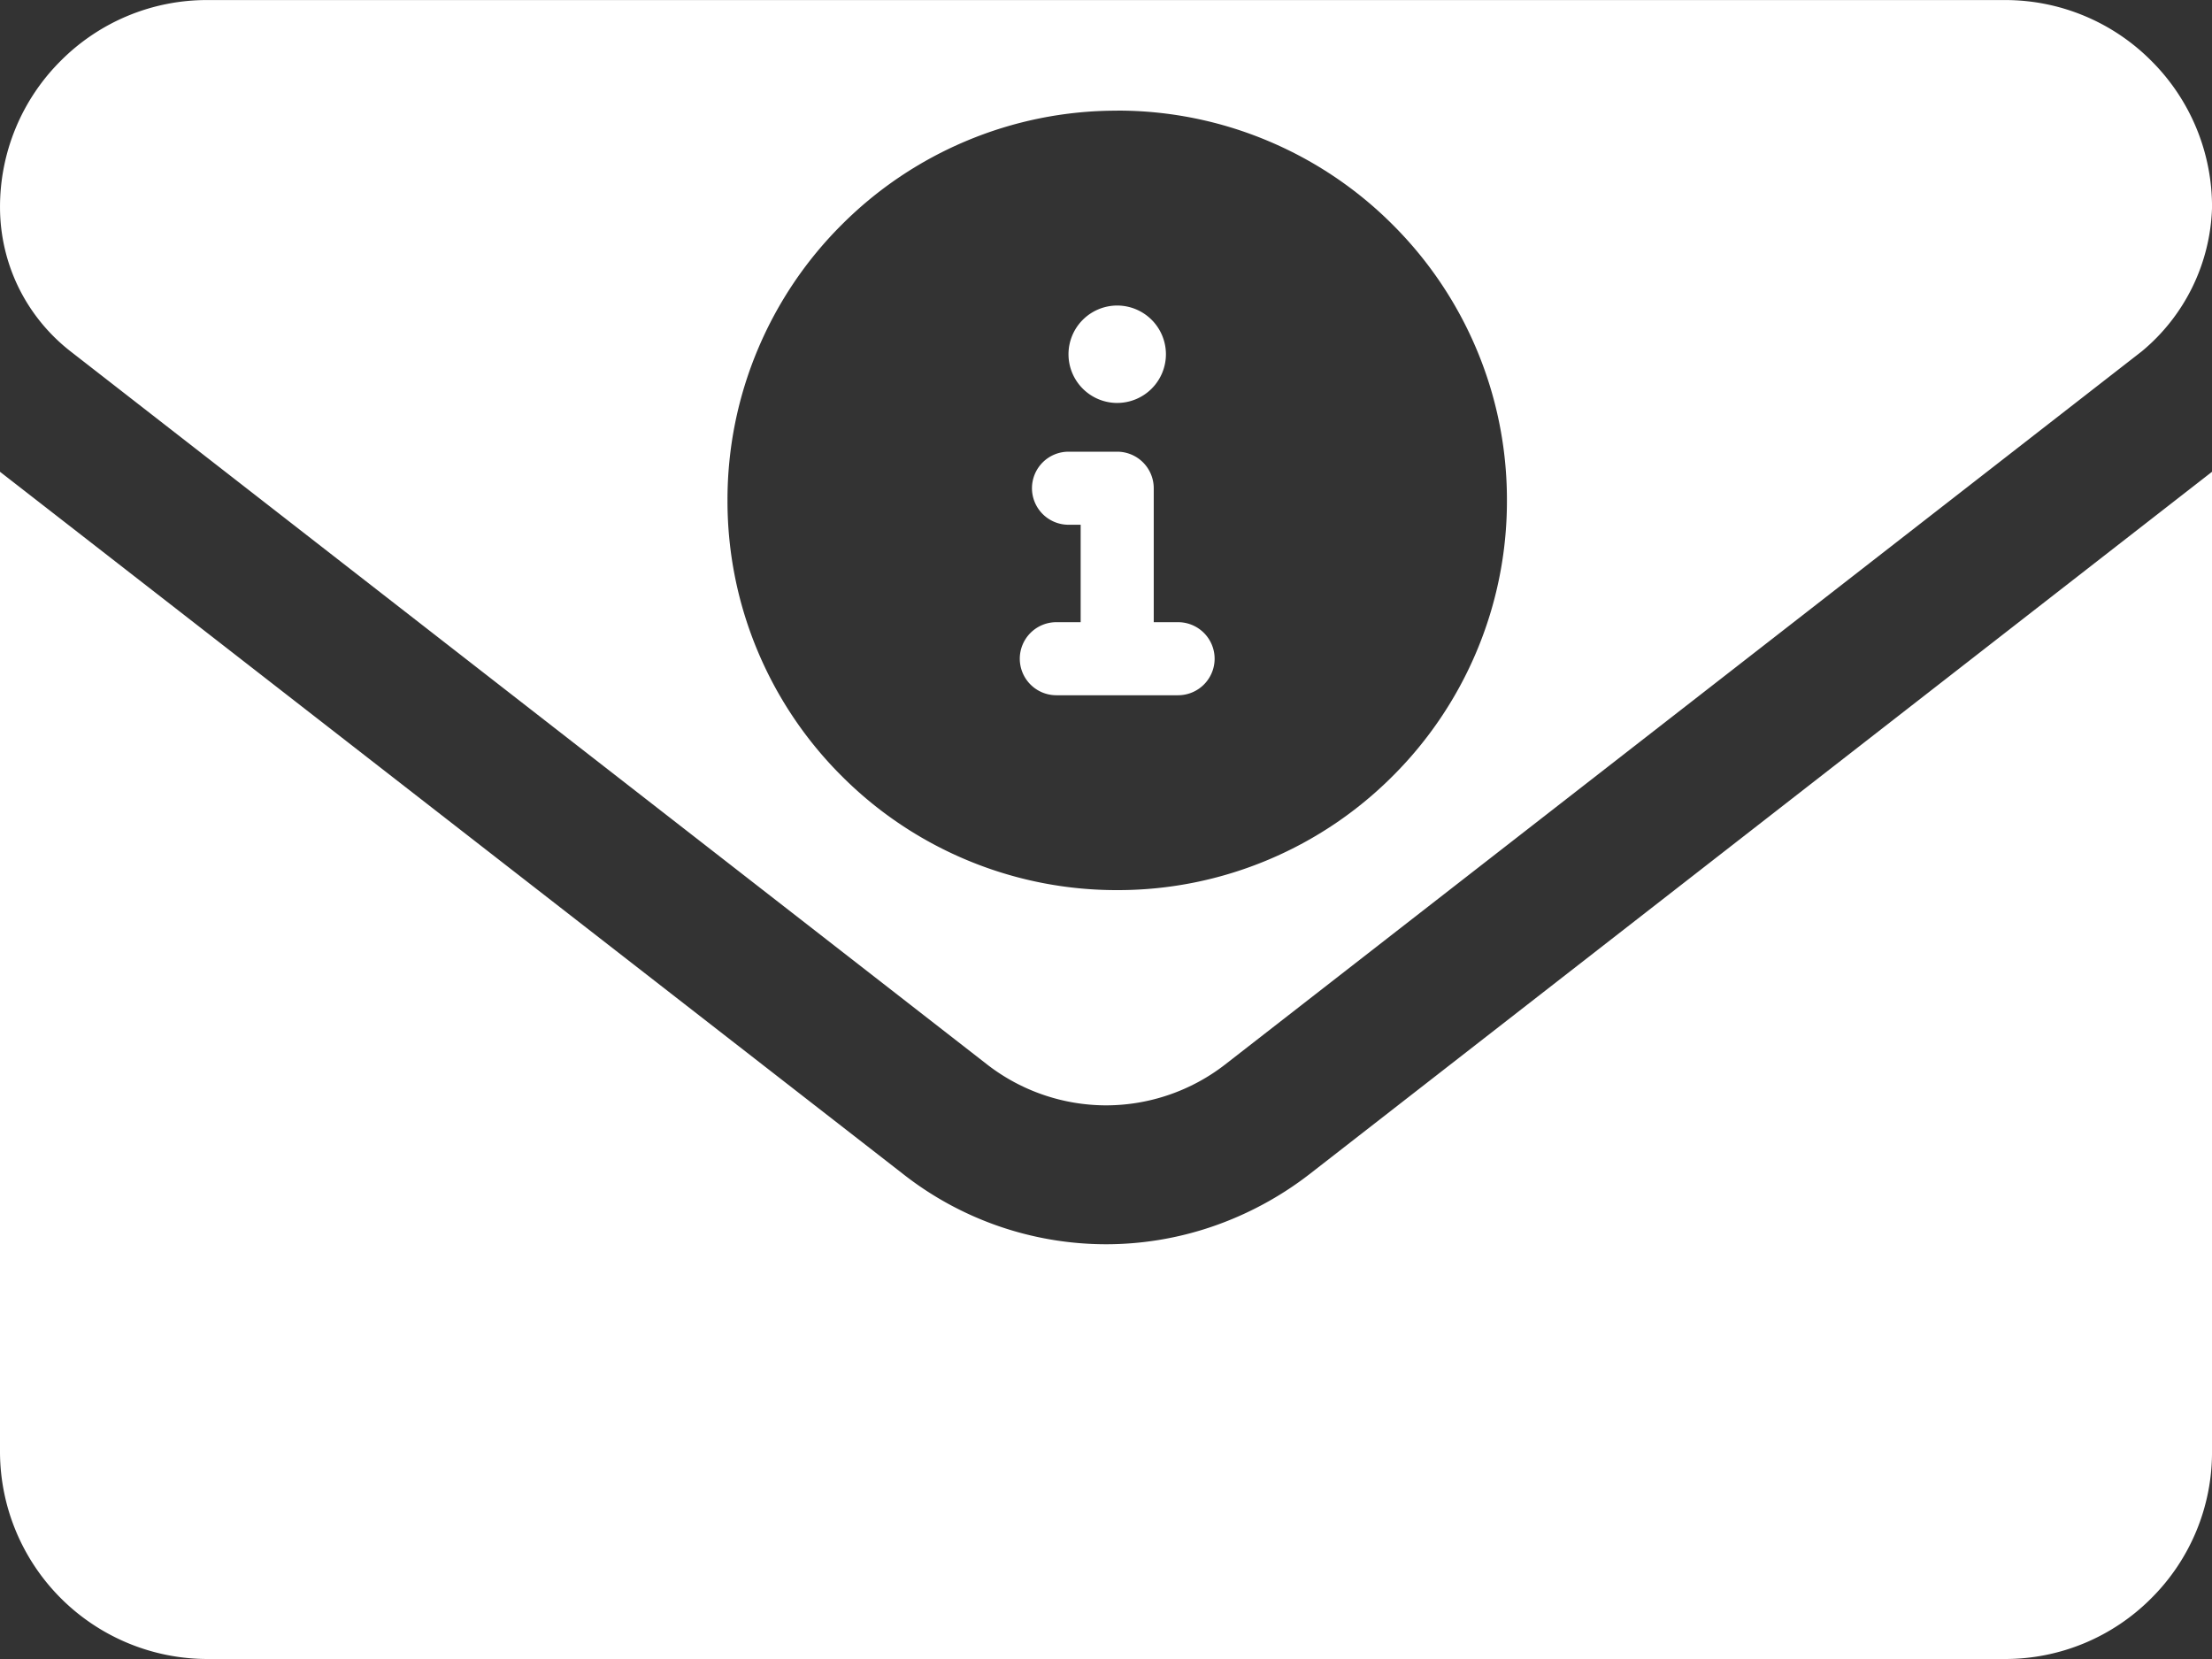 <svg xmlns="http://www.w3.org/2000/svg" xmlns:xlink="http://www.w3.org/1999/xlink" width="130" height="97.501" viewBox="0 0 130 97.501"><rect x="0" y="0" width="130" height="97.501" fill="#333333" stroke="none"/><defs><clipPath id="b"><rect width="130" height="97.501" /></clipPath></defs><g id="a" clip-path="url(#b)"><path d="M-1627.187,884.5h-105.625A12.2,12.2,0,0,1-1745,872.312V814.727l53.026,41.232A19.334,19.334,0,0,0-1680,860.125a19.284,19.284,0,0,0,6.221-1.031,19.876,19.876,0,0,0,5.764-3.107l53.016-41.26v57.586a12.108,12.108,0,0,1-3.57,8.618A12.108,12.108,0,0,1-1627.187,884.5Zm-52.807-32.538a11.435,11.435,0,0,1-6.99-2.4l-53.879-41.919a10.785,10.785,0,0,1-3.047-3.752,10.767,10.767,0,0,1-1.089-4.7,12.108,12.108,0,0,1,3.57-8.618,12.108,12.108,0,0,1,8.618-3.57h105.625a12.108,12.108,0,0,1,8.617,3.57,12.107,12.107,0,0,1,3.571,8.618,11.408,11.408,0,0,1-4.126,8.456L-1673,849.562A11.435,11.435,0,0,1-1679.995,851.962Zm.653-58.458a22.764,22.764,0,0,0-8.916,1.8,22.822,22.822,0,0,0-7.28,4.908,22.824,22.824,0,0,0-4.908,7.28,22.764,22.764,0,0,0-1.8,8.916,22.761,22.761,0,0,0,1.8,8.916,22.826,22.826,0,0,0,4.908,7.28,22.825,22.825,0,0,0,7.28,4.908,22.764,22.764,0,0,0,8.916,1.8,22.764,22.764,0,0,0,8.916-1.8,22.827,22.827,0,0,0,7.28-4.908,22.828,22.828,0,0,0,4.908-7.28,22.766,22.766,0,0,0,1.8-8.916,22.768,22.768,0,0,0-1.8-8.916,22.827,22.827,0,0,0-4.908-7.28,22.825,22.825,0,0,0-7.28-4.908A22.764,22.764,0,0,0-1679.342,793.5Zm3.578,34.356h-7.157a2.15,2.15,0,0,1-2.147-2.147,2.15,2.15,0,0,1,2.147-2.147h1.431v-5.726h-.715a2.15,2.15,0,0,1-2.147-2.147,2.15,2.15,0,0,1,2.147-2.147h2.863a2.15,2.15,0,0,1,2.147,2.147v7.873h1.431a2.15,2.15,0,0,1,2.147,2.147A2.15,2.15,0,0,1-1675.764,827.86Zm-3.578-17.178a2.866,2.866,0,0,1-2.863-2.863,2.866,2.866,0,0,1,2.863-2.863,2.866,2.866,0,0,1,2.863,2.863A2.866,2.866,0,0,1-1679.342,810.681Z" transform="translate(1745 -787)" fill="#fff" /></g></svg>